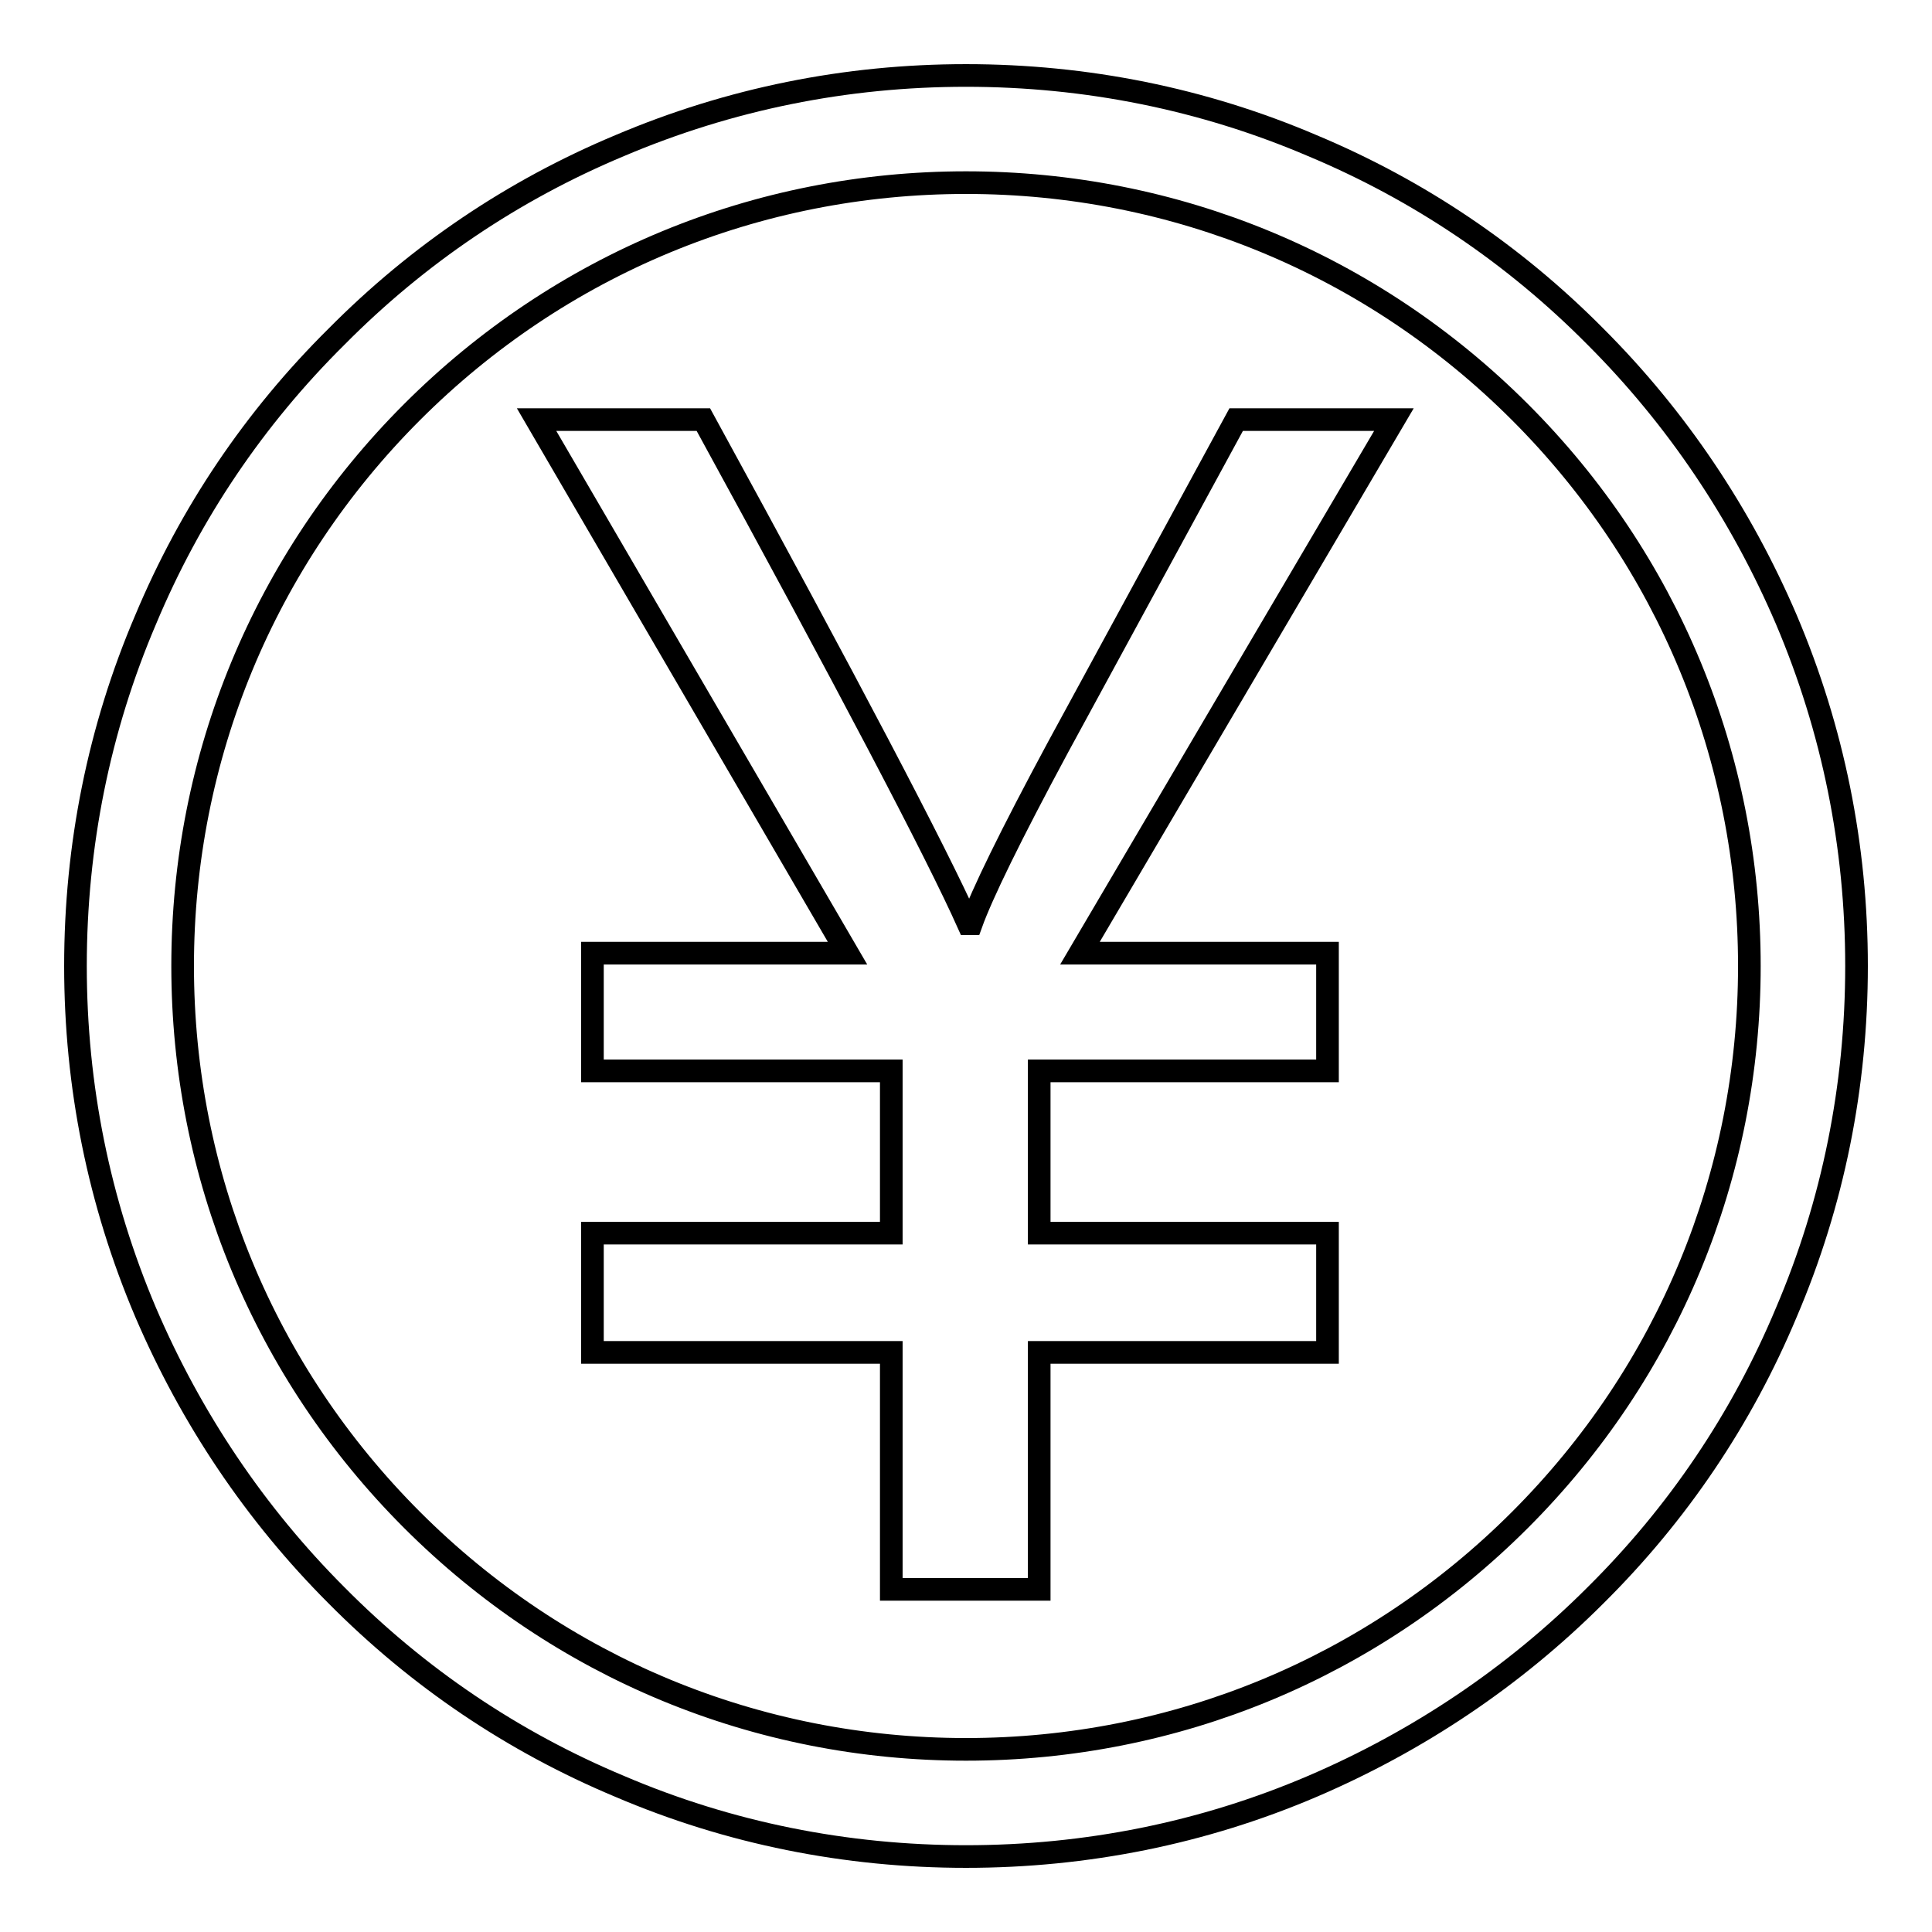 <?xml version="1.0" encoding="utf-8"?>
<!-- Svg Vector Icons : http://www.onlinewebfonts.com/icon -->
<!DOCTYPE svg PUBLIC "-//W3C//DTD SVG 1.1//EN" "http://www.w3.org/Graphics/SVG/1.1/DTD/svg11.dtd">
<svg version="1.1" xmlns="http://www.w3.org/2000/svg" xmlns:xlink="http://www.w3.org/1999/xlink" x="0px" y="0px" viewBox="0 0 256 256" enable-background="new 0 0 256 256" xml:space="preserve">
<g><g><path stroke-width="3" fill-opacity="0" stroke="#000000"  d="M128,246c-15.9,0-31.4-3.1-45.9-9.3c-14.1-5.9-26.7-14.4-37.5-25.3c-10.8-10.8-19.3-23.5-25.3-37.5c-6.2-14.6-9.3-30-9.3-45.9s3.1-31.4,9.3-45.9C25.2,68,33.7,55.4,44.6,44.6C55.4,33.7,68,25.2,82.1,19.3c14.6-6.2,30-9.3,45.9-9.3s31.4,3.1,45.9,9.3c14.1,5.9,26.7,14.4,37.5,25.3c10.8,10.8,19.3,23.5,25.3,37.5c6.2,14.6,9.3,30,9.3,45.9s-3.1,31.4-9.3,45.9c-5.9,14.1-14.4,26.7-25.3,37.5c-10.8,10.8-23.5,19.3-37.5,25.3C159.4,242.9,143.9,246,128,246z M128,24.2c-27.7,0-53.8,10.8-73.4,30.4S24.2,100.3,24.2,128c0,27.7,10.8,53.8,30.4,73.4s45.7,30.4,73.4,30.4c27.7,0,53.8-10.8,73.4-30.4s30.4-45.7,30.4-73.4c0-27.7-10.8-53.8-30.4-73.4S155.7,24.2,128,24.2z"/><path stroke-width="3" fill-opacity="0" stroke="#000000"  d="M184.7,55.6l-41.6,70.7h32.8v15.6h-38.2v21.5h38.2v15.8h-38.2v31.4h-19.6v-31.4H78.5v-15.8h39.6v-21.5H78.5v-15.6h33.8L71.1,55.6h22.1c19.2,35.1,30.9,57.4,35.1,66.8h0.4c1.4-3.9,5.2-11.7,11.5-23.4l23.6-43.4L184.7,55.6L184.7,55.6z"/></g></g>
</svg>